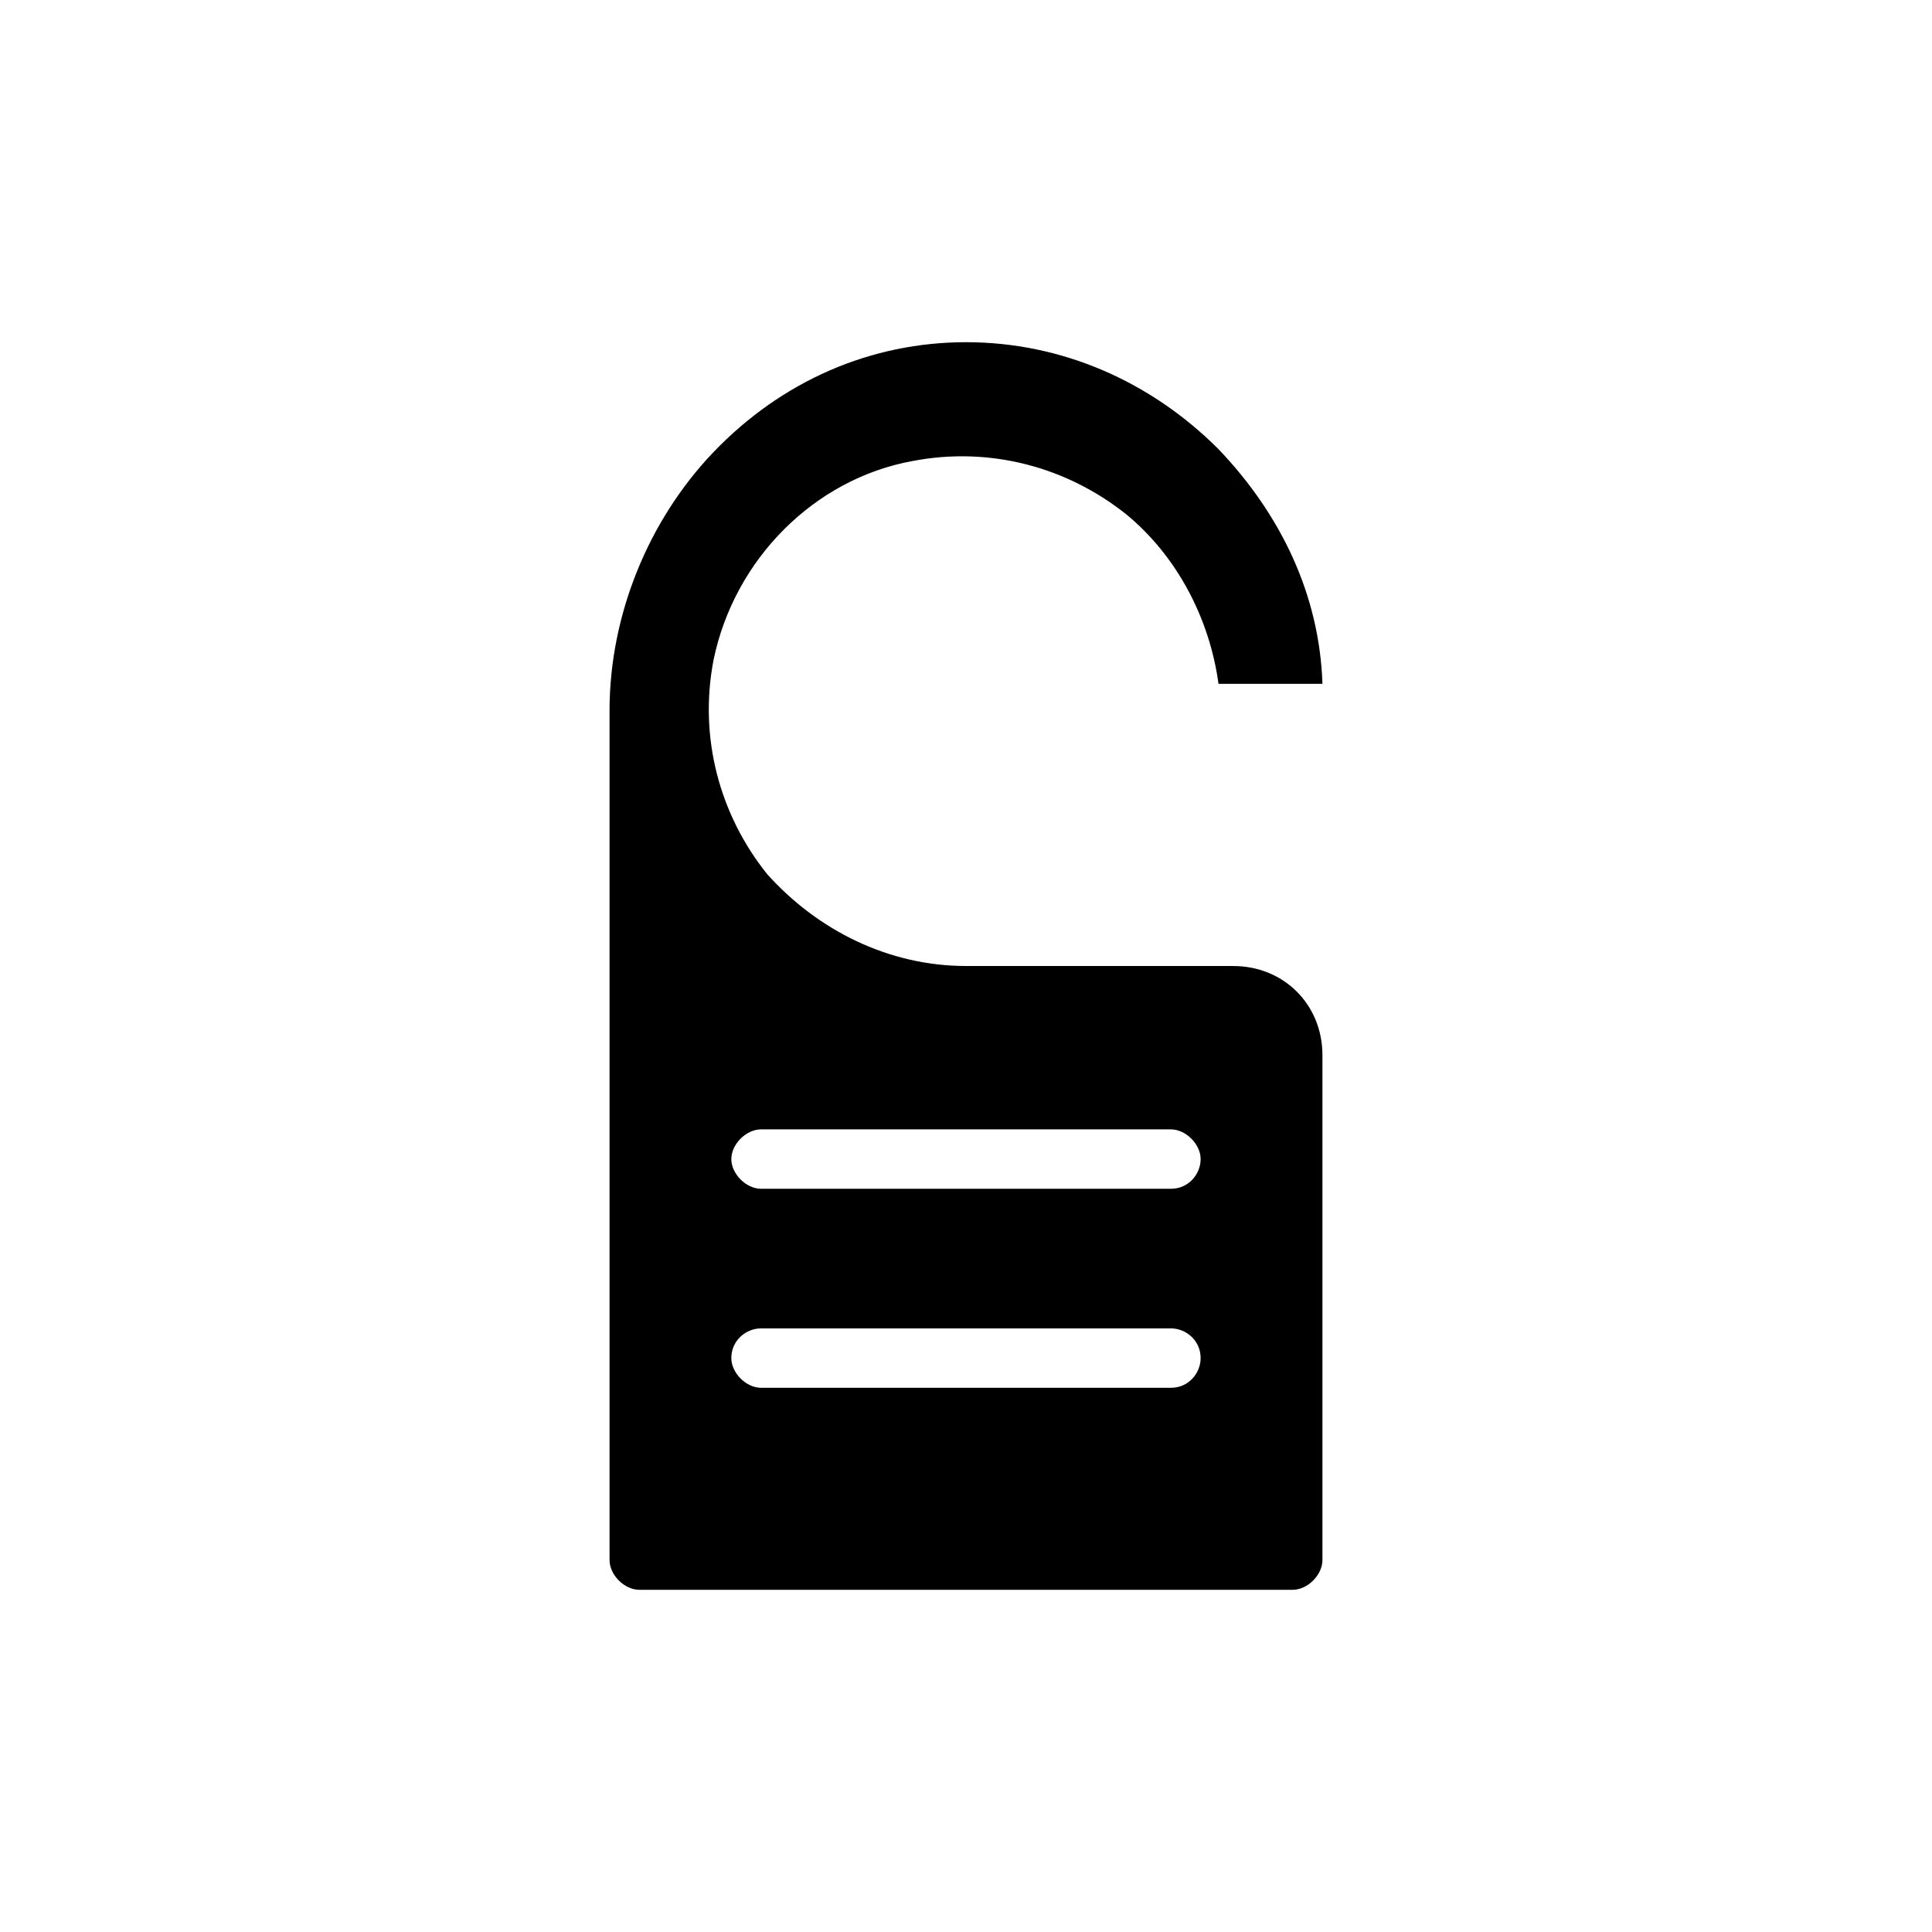 <?xml version="1.0" encoding="UTF-8"?>
<!-- Uploaded to: SVG Repo, www.svgrepo.com, Generator: SVG Repo Mixer Tools -->
<svg fill="#000000" width="800px" height="800px" version="1.1" viewBox="144 144 512 512" xmlns="http://www.w3.org/2000/svg">
 <path d="m470.85 400h-70.848c-20.469 0-39.359-9.445-52.742-24.402-12.594-15.742-18.105-36.211-14.168-56.68 5.512-26.766 26.766-48.02 52.742-52.742 20.469-3.938 40.934 1.574 56.68 14.168 13.383 11.02 22.043 27.551 24.402 44.871h27.547c-0.789-23.617-11.02-44.871-27.551-62.188-18.105-18.109-41.723-28.34-66.91-28.34-25.191 0-48.805 10.234-66.914 29.125-17.316 18.105-27.551 43.297-27.551 68.488v225.14c0 3.938 3.938 7.871 7.871 7.871h173.18c3.938 0 7.871-3.938 7.871-7.871v-133.82c0-13.383-10.23-23.613-23.613-23.613zm-16.531 111.78h-108.64c-3.938 0-7.871-3.938-7.871-7.871 0-4.723 3.938-7.871 7.871-7.871h108.63c3.938 0 7.871 3.148 7.871 7.871 0.004 3.934-3.144 7.871-7.867 7.871zm0-52.742h-108.64c-3.938 0-7.871-3.938-7.871-7.871 0-3.938 3.938-7.871 7.871-7.871h108.63c3.938 0 7.871 3.938 7.871 7.871 0.004 3.934-3.144 7.871-7.867 7.871z"/>
</svg>